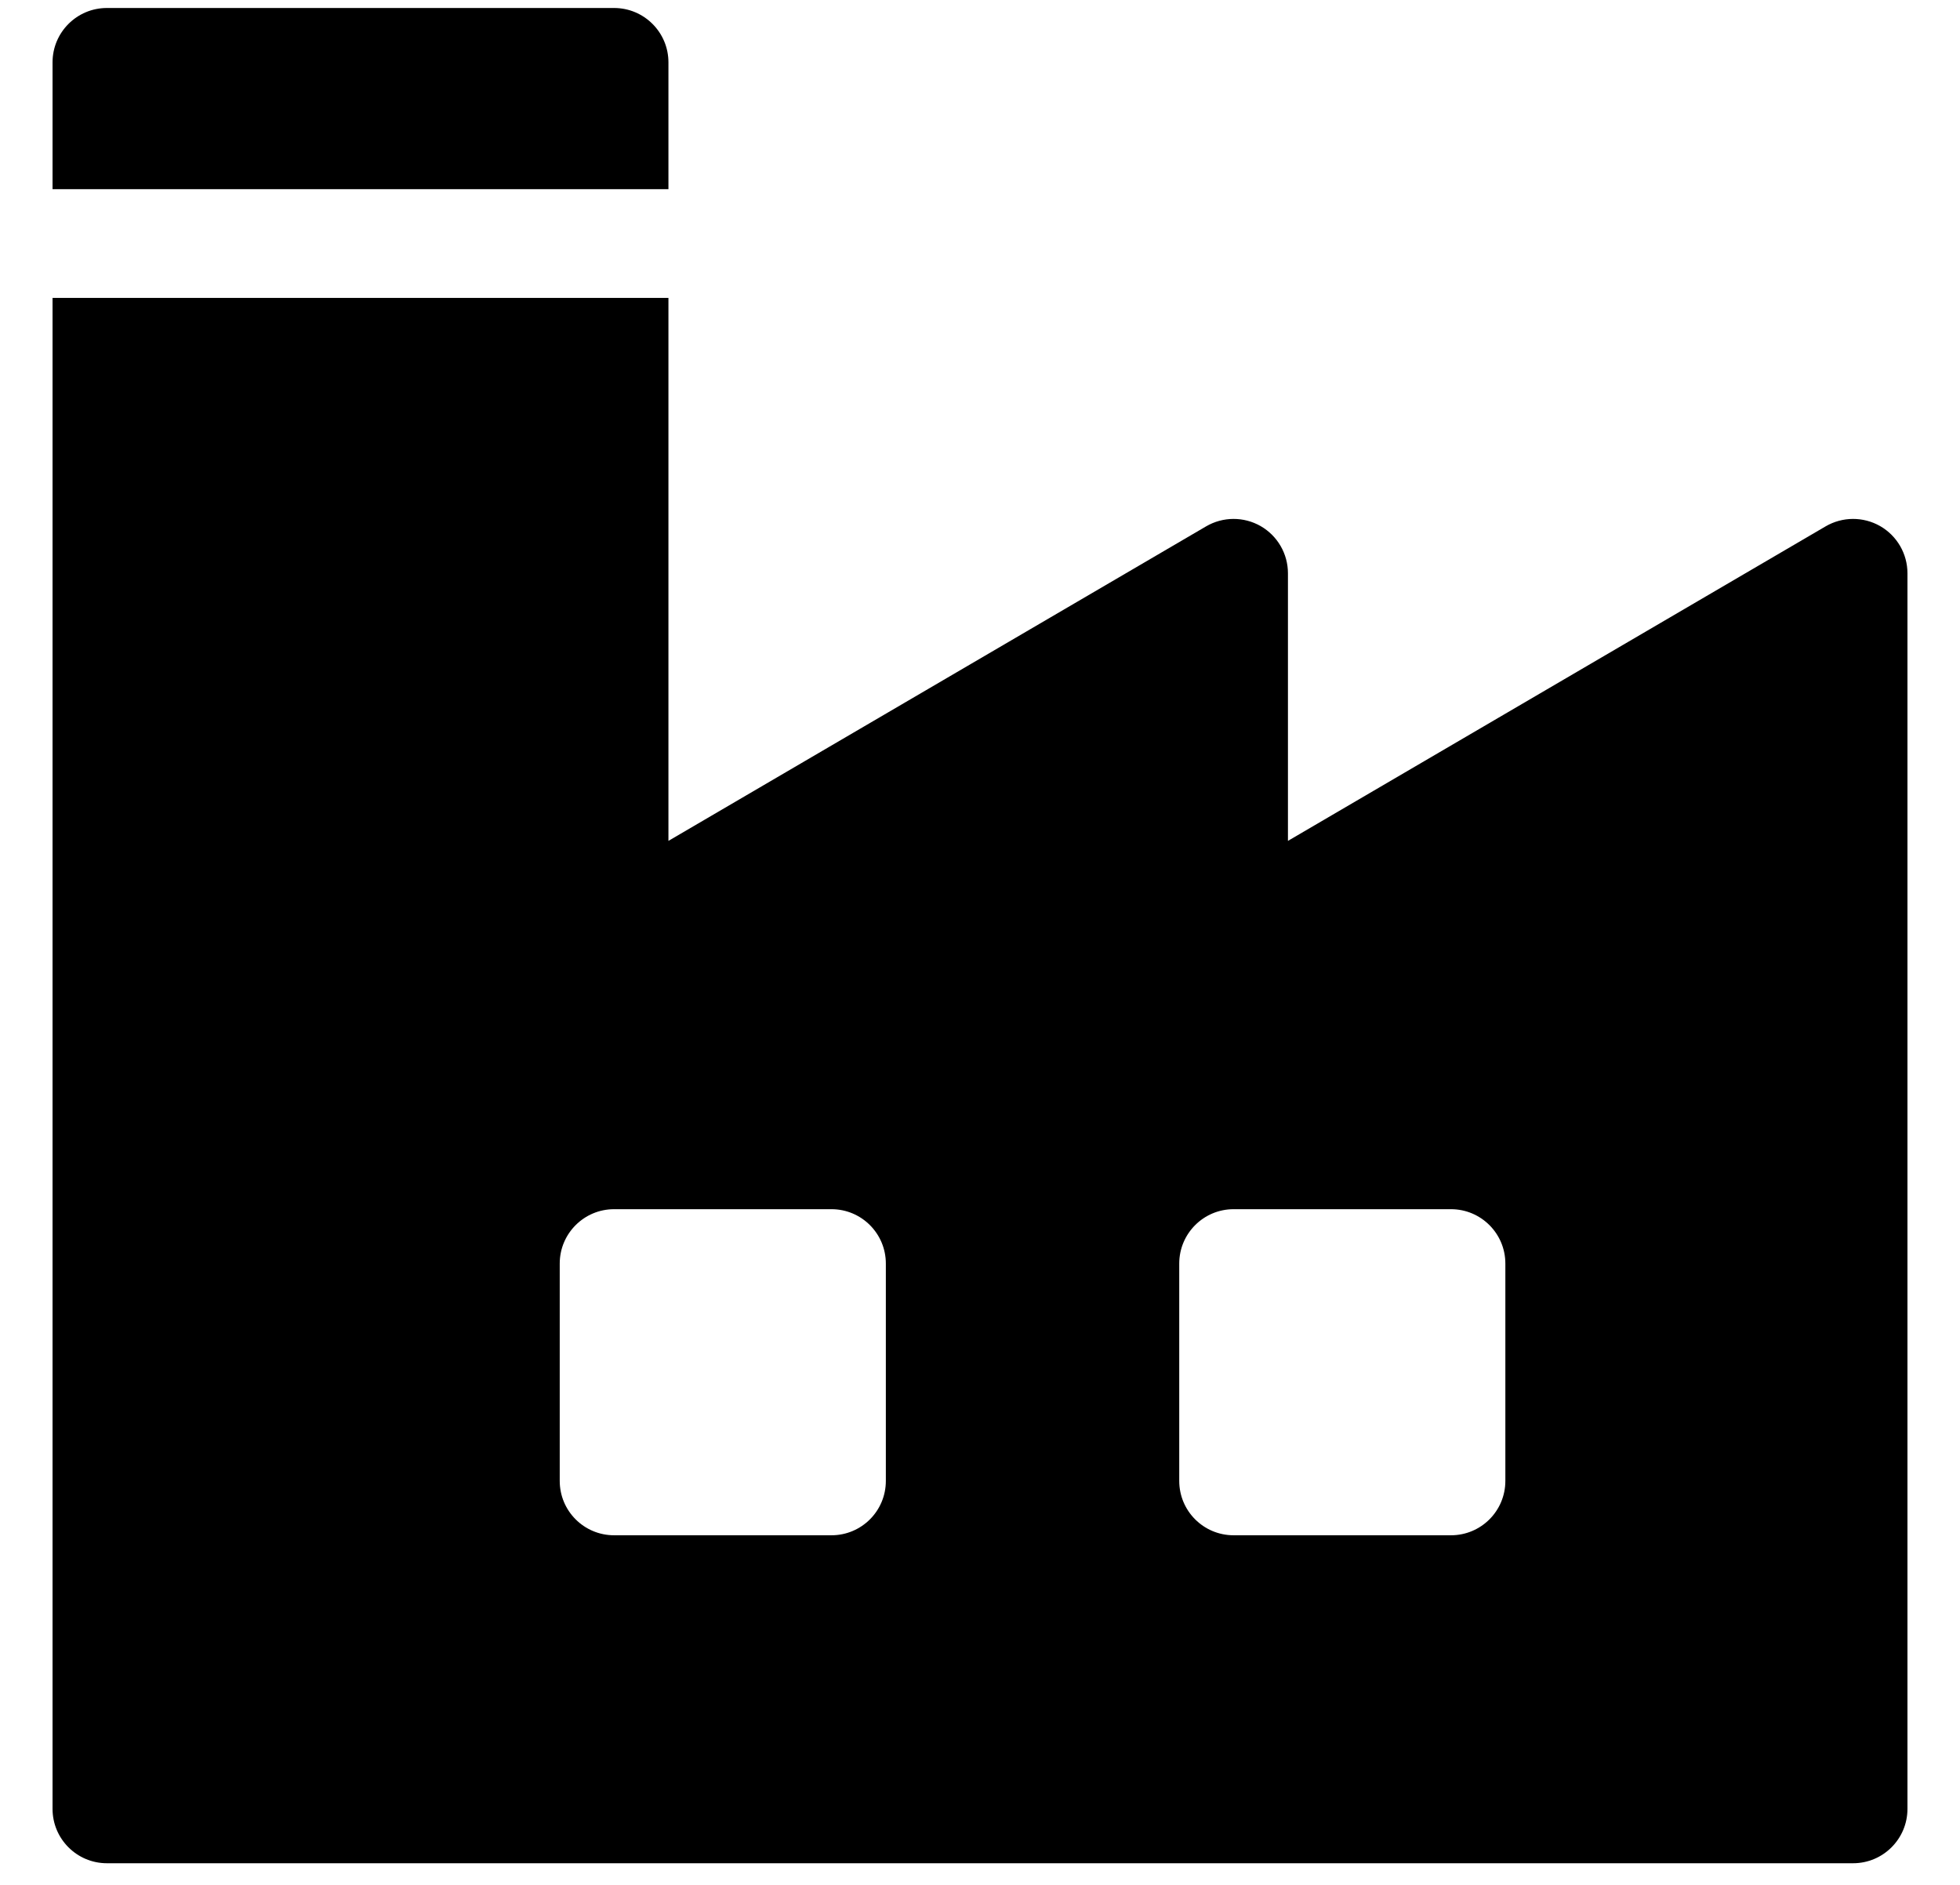 <svg width="26" height="25" viewBox="0 0 26 25" fill="none" xmlns="http://www.w3.org/2000/svg">
<path d="M8.146 0.106H1.418C1.02 0.106 0.697 0.429 0.697 0.827V2.509H8.867V0.827C8.867 0.429 8.544 0.106 8.146 0.106Z" fill="#174D4D" style="fill:#174D4D;fill:color(display-p3 0.09 0.302 0.302);fill-opacity:1;"/>
<path d="M24.941 6.978C24.717 6.85 24.441 6.851 24.218 6.981L17.085 11.153V7.604C17.085 7.345 16.947 7.107 16.723 6.978C16.499 6.85 16.223 6.851 16 6.981L8.867 11.153V3.951H0.697V23.992C0.697 24.39 1.02 24.713 1.418 24.713H24.582C24.98 24.713 25.303 24.39 25.303 23.992V7.604C25.303 7.345 25.165 7.107 24.941 6.978ZM11.751 19.642C11.751 20.041 11.428 20.363 11.03 20.363H8.146C7.748 20.363 7.425 20.041 7.425 19.642V16.759C7.425 16.361 7.748 16.038 8.146 16.038H11.03C11.428 16.038 11.751 16.361 11.751 16.759V19.642ZM19.969 19.642C19.969 20.041 19.646 20.363 19.248 20.363H16.364C15.966 20.363 15.643 20.041 15.643 19.642V16.759C15.643 16.361 15.966 16.038 16.364 16.038H19.248C19.646 16.038 19.969 16.361 19.969 16.759V19.642Z" fill="#174D4D" style="fill:#174D4D;fill:color(display-p3 0.09 0.302 0.302);fill-opacity:1;"/>
</svg>

